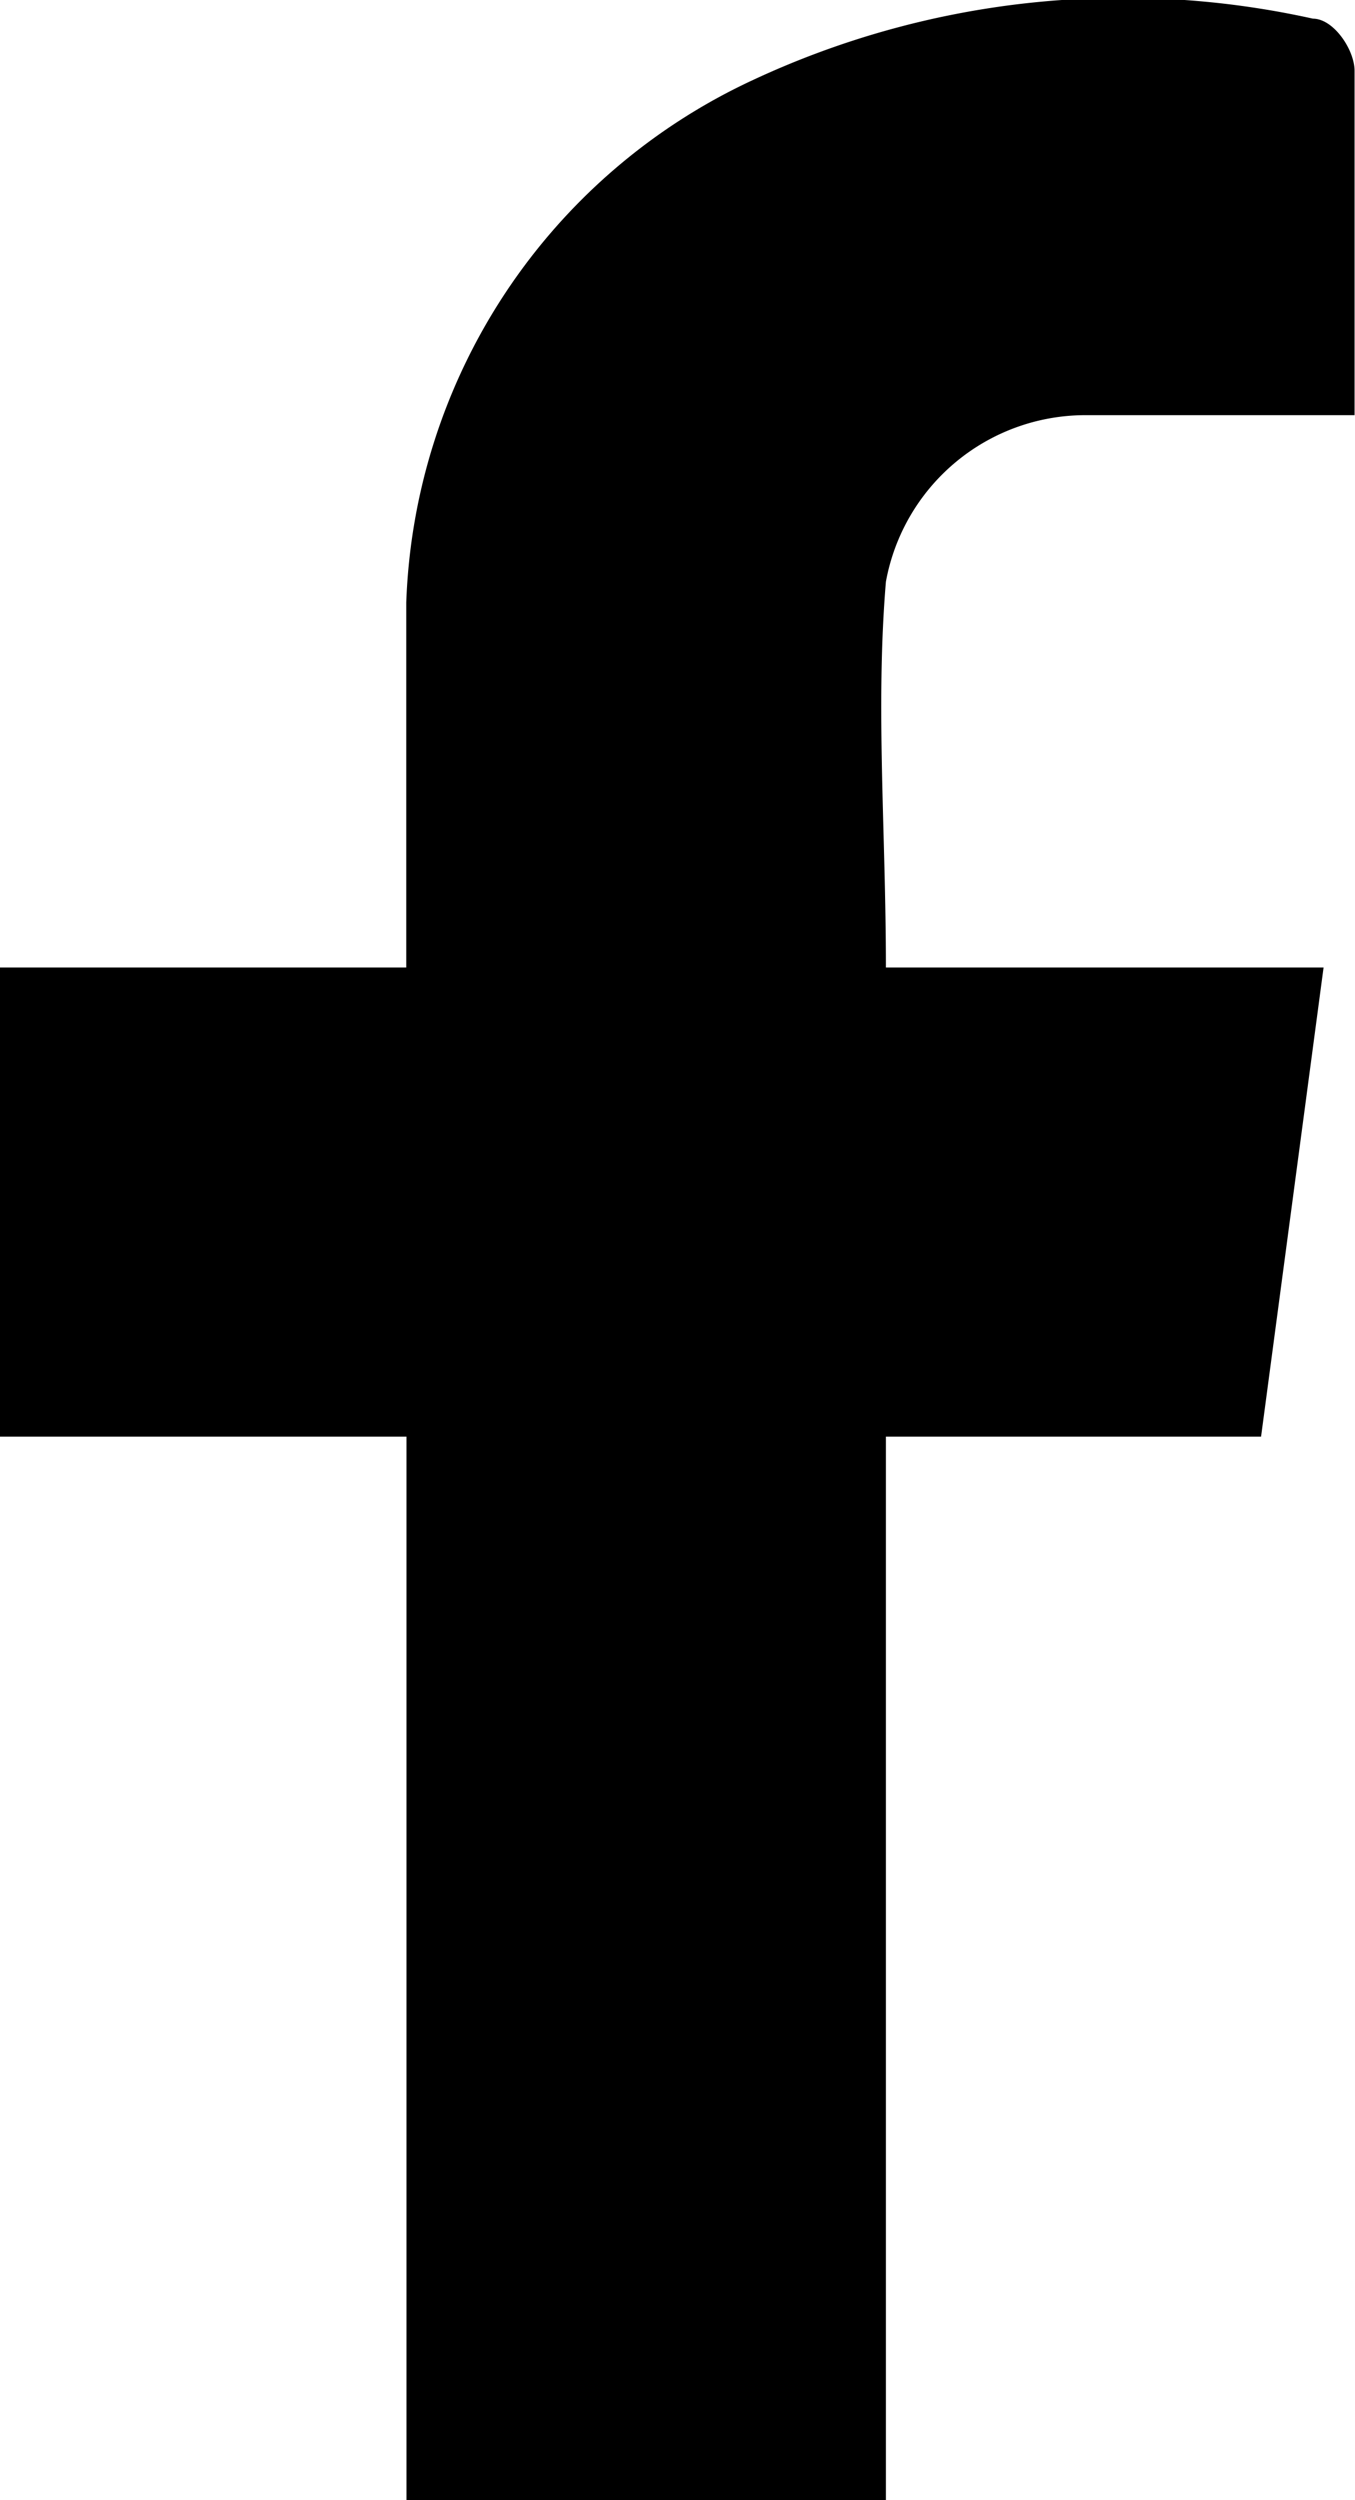 <svg xmlns="http://www.w3.org/2000/svg" width="12.204" height="22.511" viewBox="0 0 12.204 22.511"><path d="M7.979,22.531V12.956h3.379l.563-4.224H7.979c0-1.22-.094-2.347,0-3.473a1.827,1.827,0,0,1,1.784-1.5H12.2V.658c0-.188-.188-.469-.375-.469A7.886,7.886,0,0,0,6.759.752a5.394,5.394,0,0,0-3.1,4.694V8.732H0v4.224H3.661v9.575Z" transform="translate(0 -0.021)"/></svg>